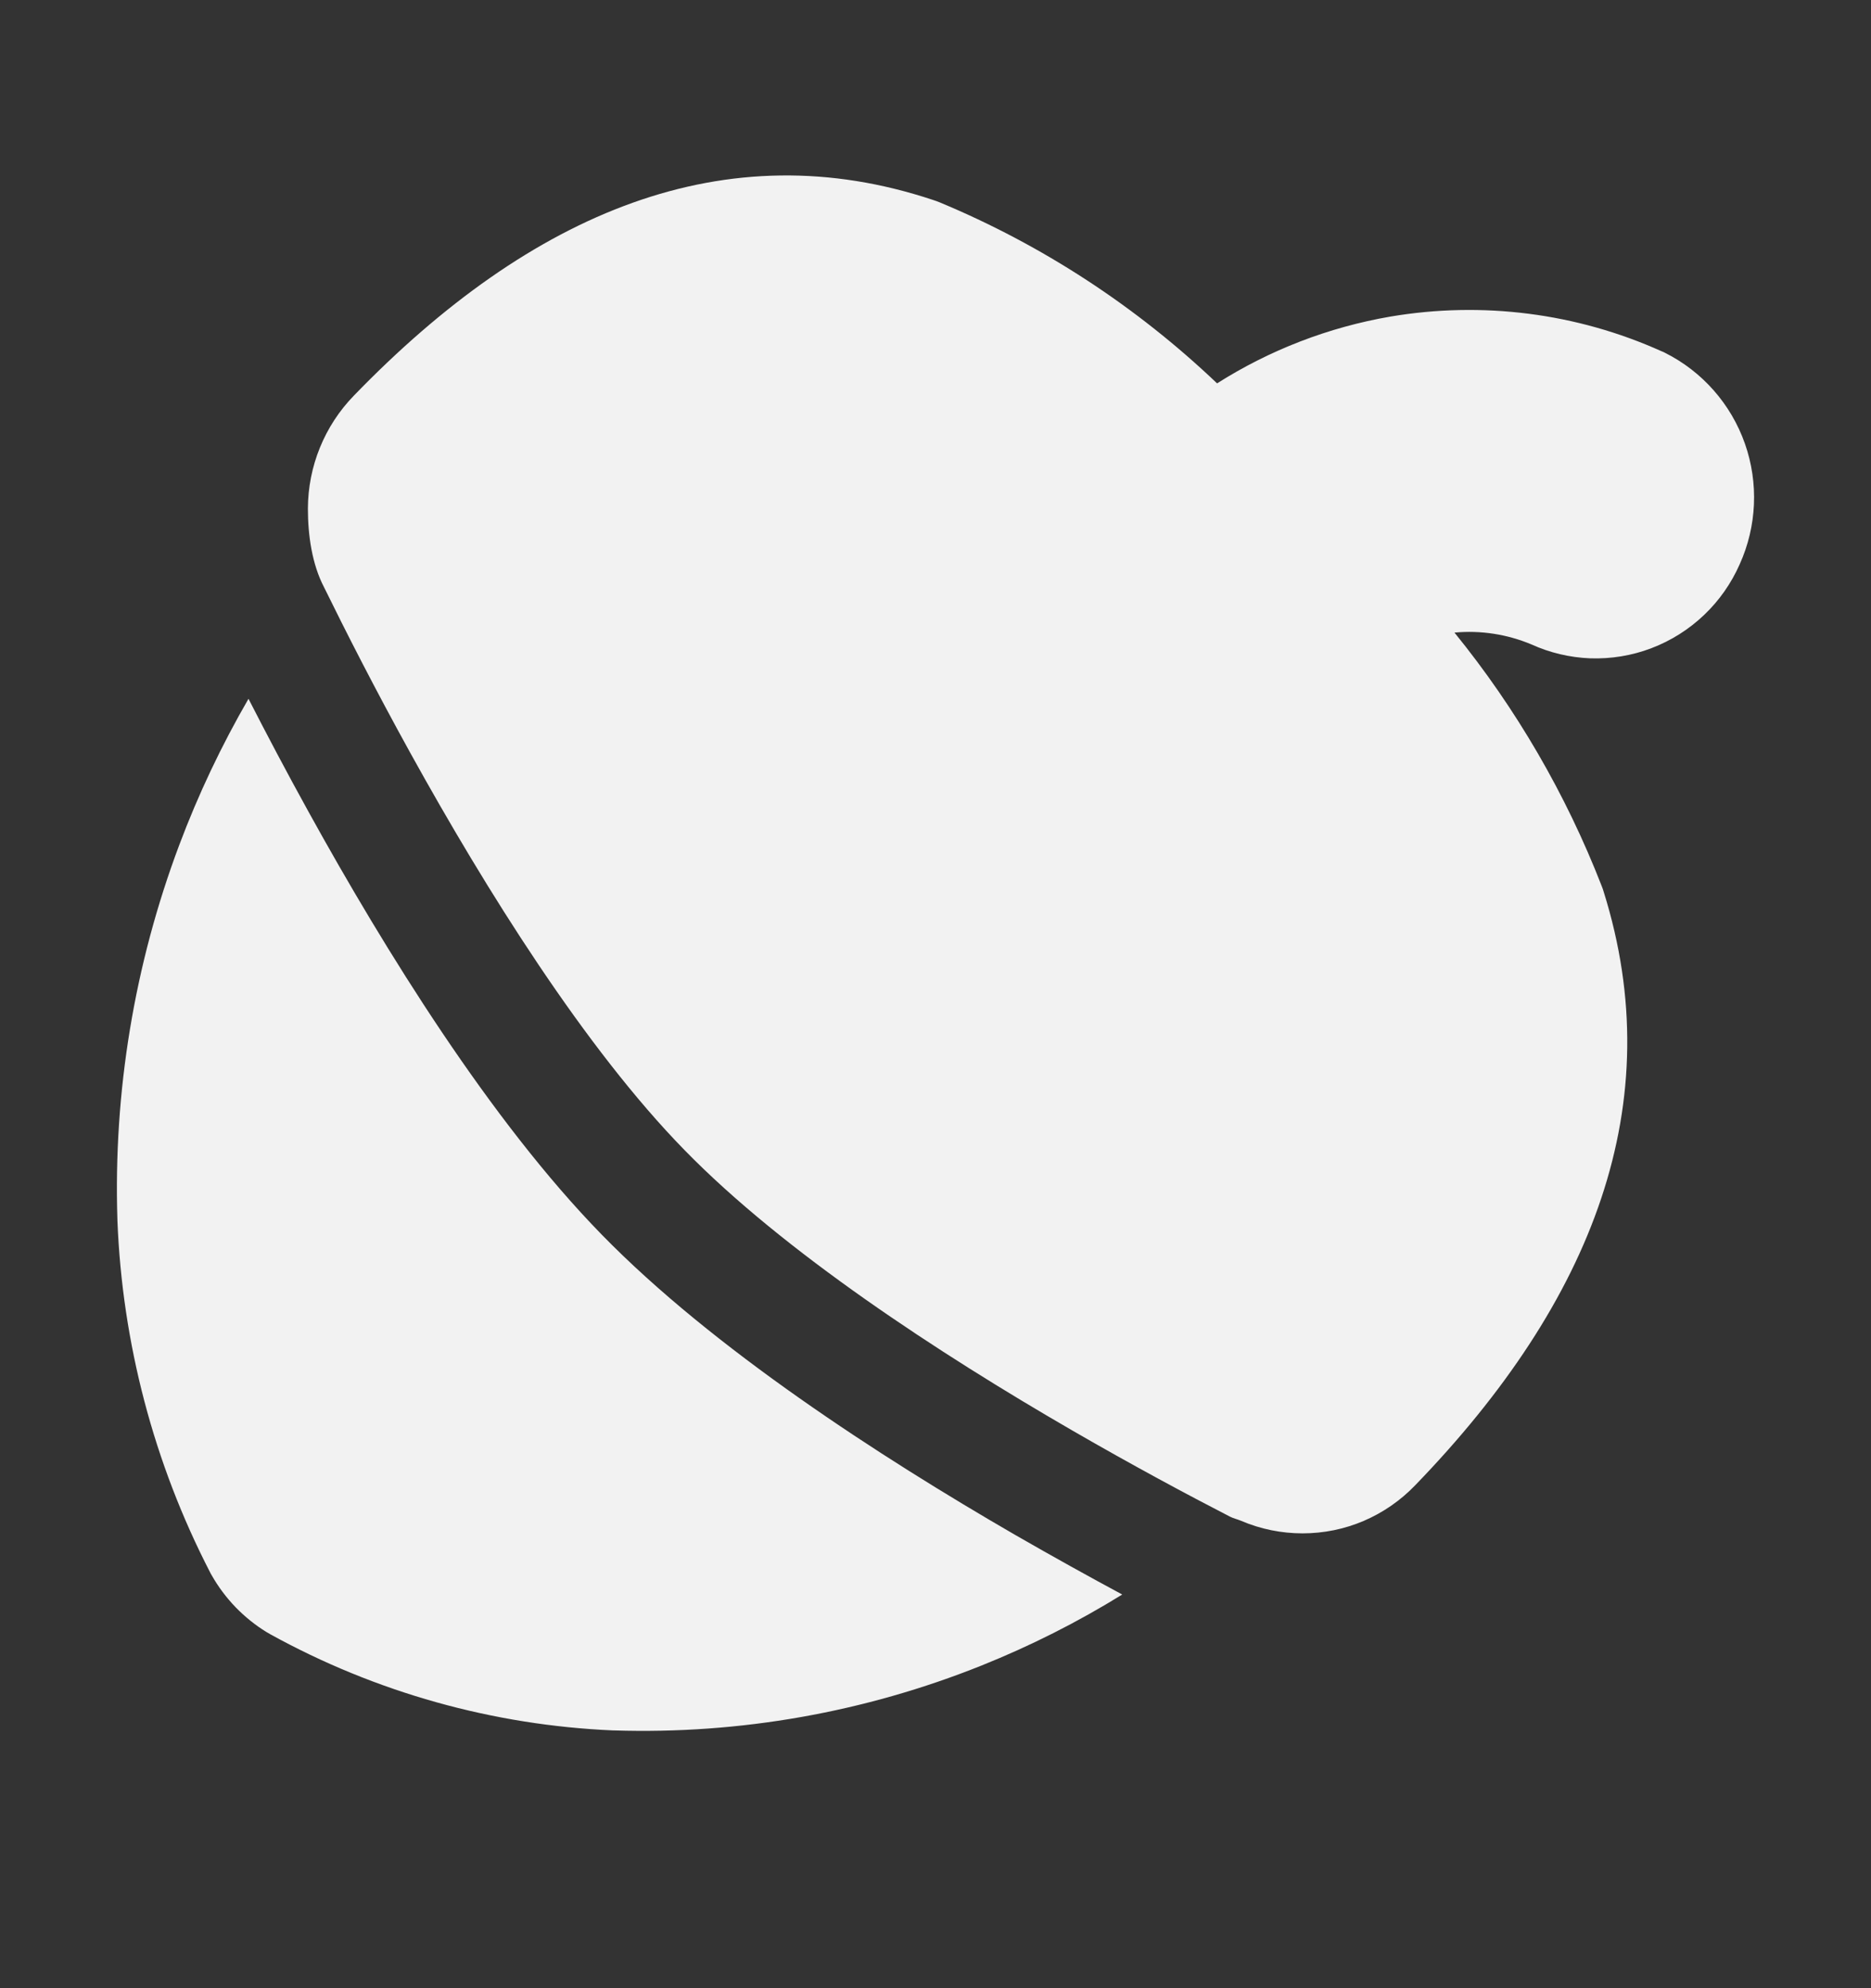 <svg width="16" height="17" viewBox="0 0 16 17" fill="none" xmlns="http://www.w3.org/2000/svg">
    <rect x="0" y="0" width="16" height="17" fill="#333333" stroke="none"/>
    <path fill-rule="evenodd" clip-rule="evenodd" d="M1.809 13.467C1.866 13.568 1.936 13.661 2.016 13.744C2.095 13.825 2.183 13.896 2.279 13.955L2.295 13.964L2.31 13.973C3.212 14.471 4.217 14.752 5.244 14.796L5.253 14.796C6.327 14.83 7.396 14.641 8.394 14.241C8.813 14.073 9.215 13.87 9.597 13.634C9.32 13.485 9.009 13.313 8.679 13.123C7.523 12.454 6.097 11.531 5.147 10.558C4.196 9.585 3.293 8.127 2.64 6.944C2.447 6.595 2.274 6.266 2.125 5.975C1.894 6.374 1.696 6.791 1.533 7.225C1.149 8.247 0.969 9.336 1.004 10.429L1.004 10.434C1.045 11.483 1.315 12.511 1.796 13.443L1.802 13.455L1.809 13.467ZM2.771 5.021C2.954 5.394 3.207 5.892 3.51 6.44C4.157 7.61 5.004 8.965 5.854 9.834C6.703 10.704 8.028 11.571 9.171 12.232C9.688 12.531 10.159 12.783 10.518 12.968C10.516 12.97 10.521 12.966 10.518 12.968C10.547 12.983 10.584 12.991 10.614 13.004C10.78 13.075 10.959 13.111 11.139 13.111C11.319 13.111 11.497 13.075 11.663 13.004C11.828 12.933 11.977 12.83 12.102 12.7C13.63 11.121 14.279 9.429 13.714 7.625L13.706 7.6L13.697 7.576C13.391 6.79 12.966 6.059 12.438 5.409C12.662 5.388 12.888 5.423 13.096 5.51C13.254 5.582 13.425 5.622 13.598 5.629C13.777 5.635 13.956 5.606 14.123 5.542C14.291 5.478 14.444 5.381 14.574 5.257C14.702 5.135 14.805 4.988 14.877 4.825C15.024 4.5 15.04 4.13 14.922 3.794C14.803 3.455 14.557 3.176 14.237 3.016L14.223 3.009L14.208 3.003C13.481 2.676 12.675 2.574 11.89 2.707C11.361 2.798 10.857 2.993 10.408 3.278C9.719 2.622 8.915 2.096 8.035 1.73L8.009 1.72L7.983 1.711C6.207 1.118 4.551 1.807 3.026 3.383C2.775 3.641 2.634 3.988 2.633 4.349C2.633 4.576 2.668 4.824 2.771 5.021C2.778 5.013 2.75 5.047 2.771 5.021Z" fill="#F2F2F2"/>
</svg>
